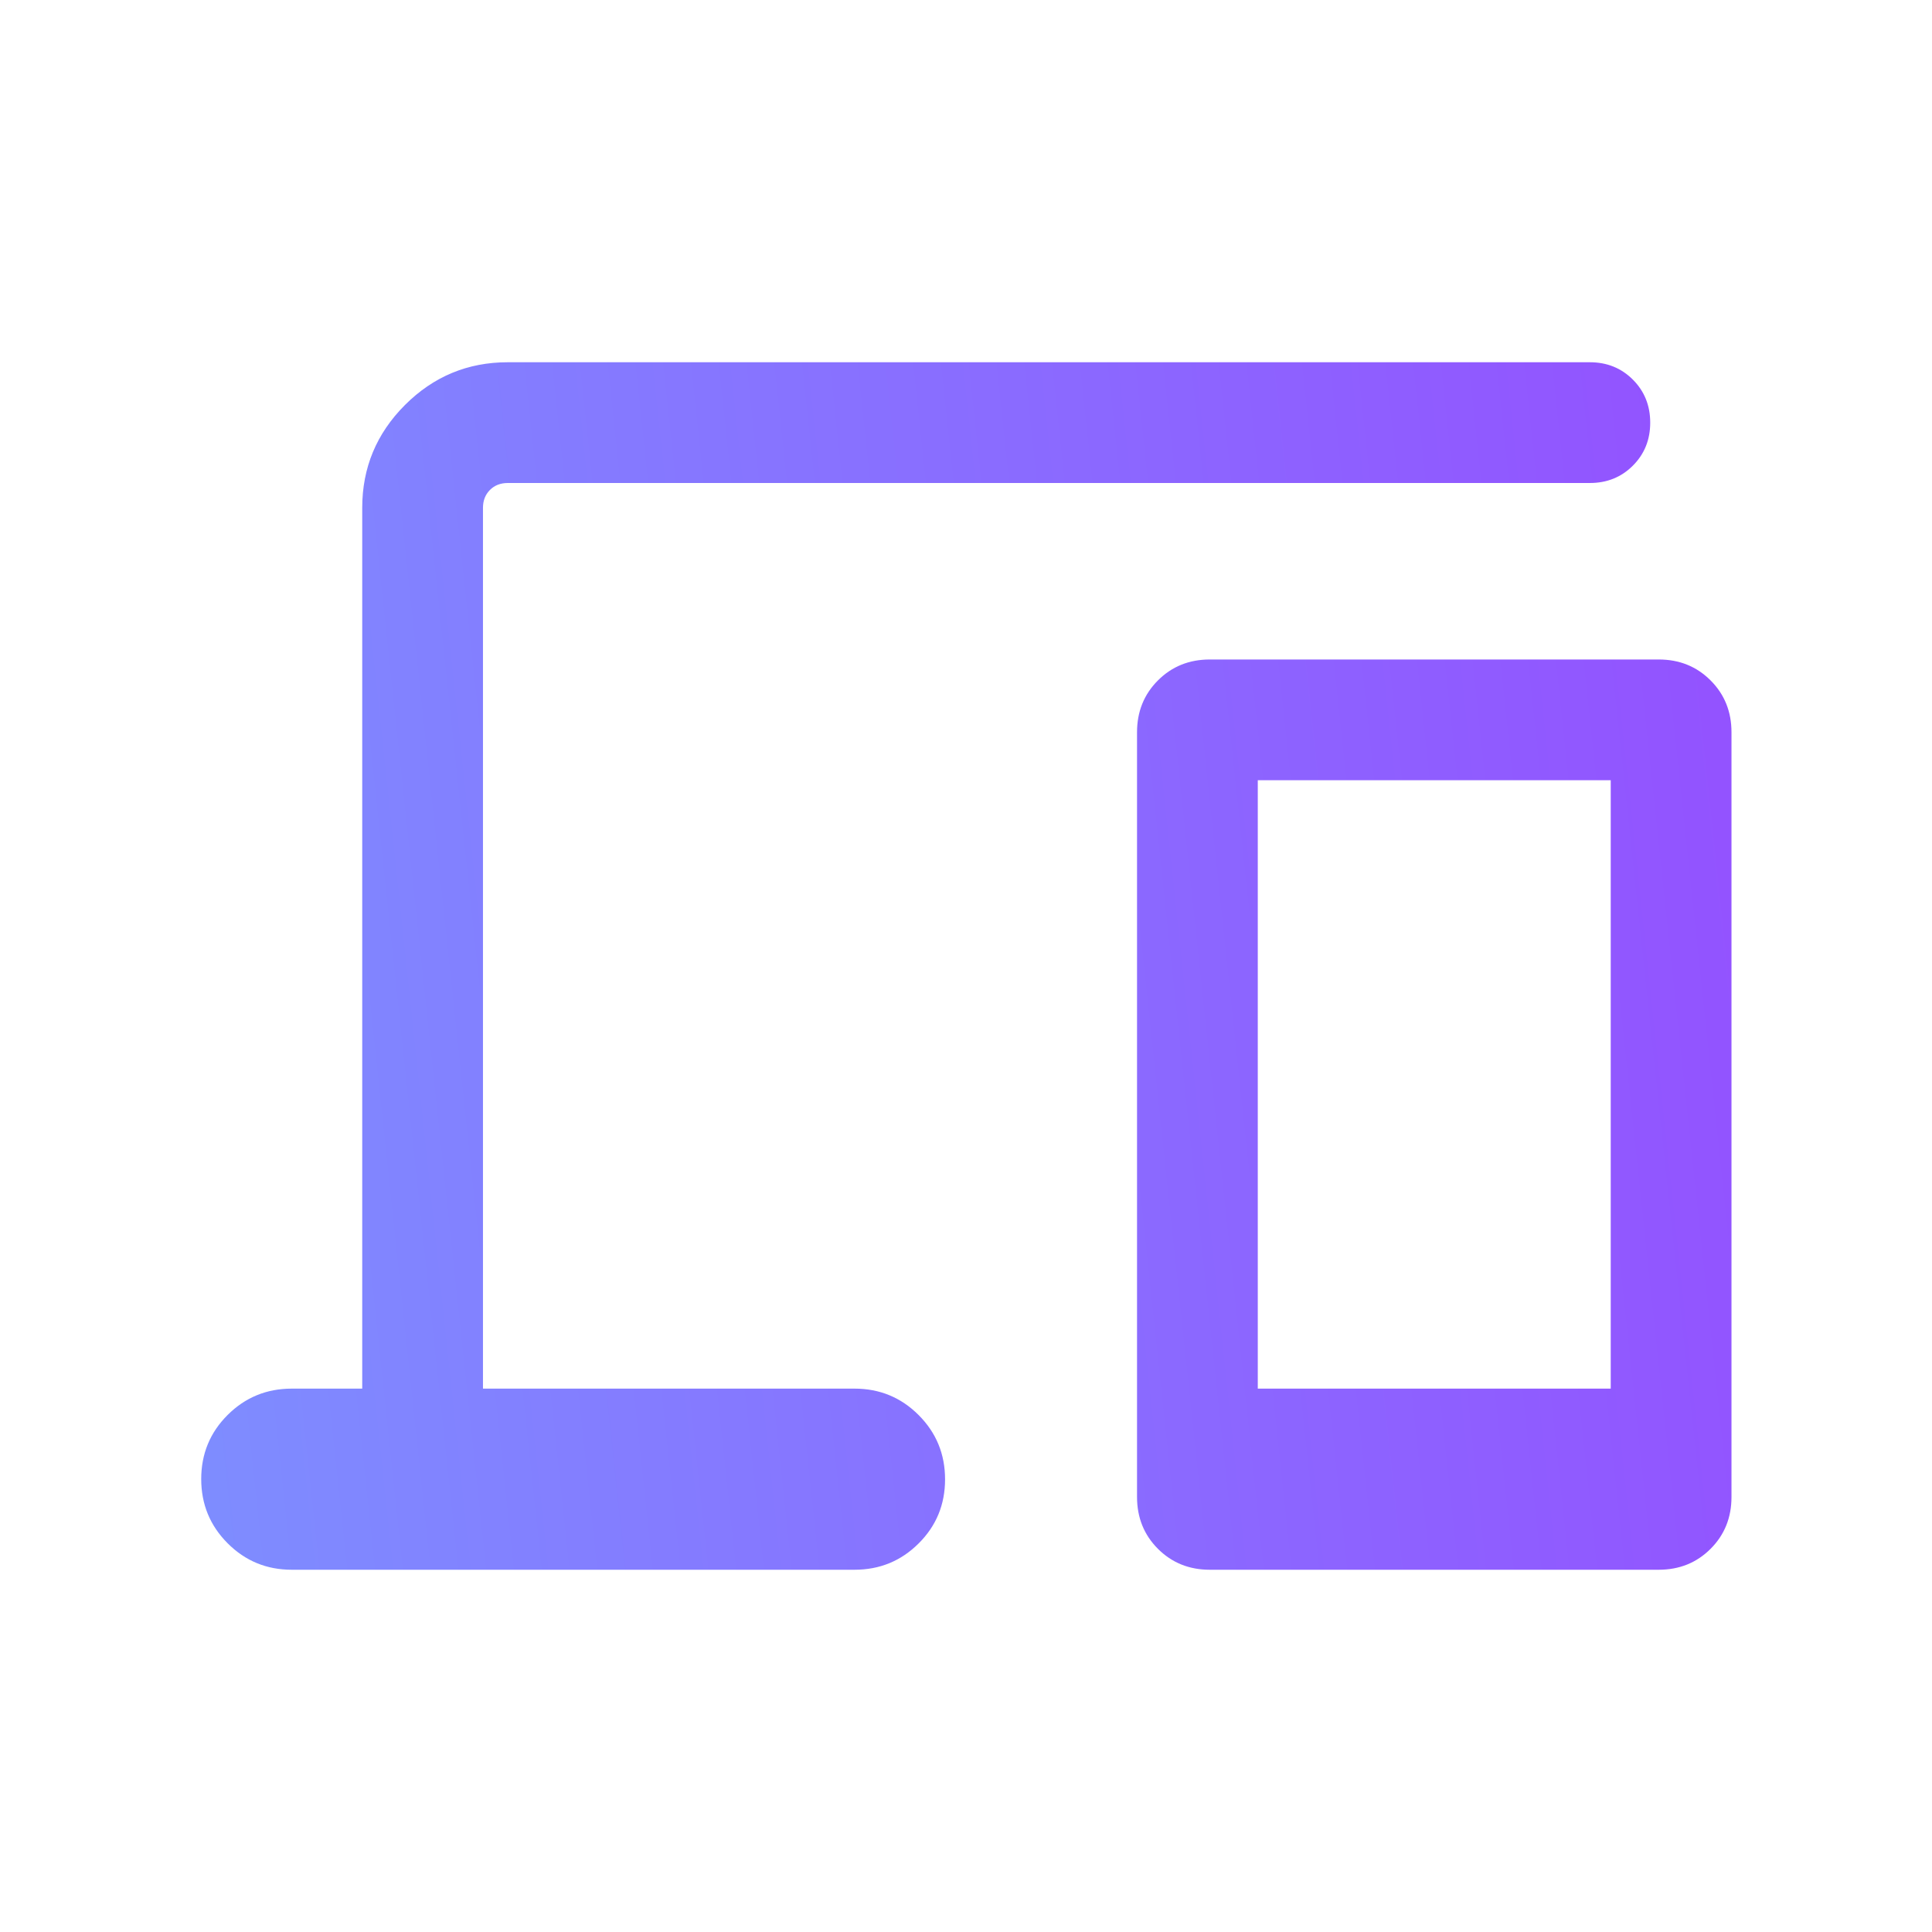 <svg width="80" height="80" viewBox="0 0 80 80" fill="none" xmlns="http://www.w3.org/2000/svg">
<mask id="mask0_7064_16746" style="mask-type:alpha" maskUnits="userSpaceOnUse" x="0" y="0" width="80" height="80">
<rect width="80" height="80" fill="#D9D9D9"/>
</mask>
<g mask="url(#mask0_7064_16746)">
<path d="M12.082 65C11.04 65 10.155 64.635 9.426 63.904C8.697 63.174 8.332 62.288 8.332 61.244C8.332 60.201 8.697 59.316 9.426 58.59C10.155 57.863 11.04 57.5 12.082 57.5H14.999V21.026C14.999 19.369 15.589 17.95 16.769 16.77C17.949 15.59 19.367 15 21.024 15H65.832C66.54 15 67.134 15.24 67.613 15.719C68.092 16.198 68.332 16.793 68.332 17.501C68.332 18.21 68.092 18.803 67.613 19.282C67.134 19.761 66.54 20 65.832 20H21.024C20.725 20 20.479 20.096 20.287 20.288C20.095 20.481 19.999 20.727 19.999 21.026V57.5H35.383C36.425 57.5 37.31 57.865 38.039 58.595C38.769 59.326 39.133 60.212 39.133 61.256C39.133 62.299 38.769 63.184 38.039 63.91C37.31 64.637 36.425 65 35.383 65H12.082ZM50.095 65C49.241 65 48.526 64.711 47.948 64.134C47.371 63.556 47.082 62.841 47.082 61.987V30.32C47.082 29.467 47.371 28.751 47.948 28.174C48.526 27.596 49.241 27.308 50.095 27.308H68.684C69.538 27.308 70.254 27.596 70.831 28.174C71.409 28.751 71.697 29.467 71.697 30.32V61.987C71.697 62.841 71.409 63.556 70.831 64.134C70.254 64.711 69.538 65 68.684 65H50.095ZM52.082 57.5H66.697V32.307H52.082V57.5Z" fill="url(#paint0_linear_7064_16746)"/>
</g>
<defs>
<linearGradient id="paint0_linear_7064_16746" x1="81.66" y1="0.227" x2="-10.447" y2="10.039" gradientUnits="userSpaceOnUse">
<stop stop-color="#9747FF"/>
<stop offset="1" stop-color="#7A98FF"/>
</linearGradient>
</defs>
</svg>
